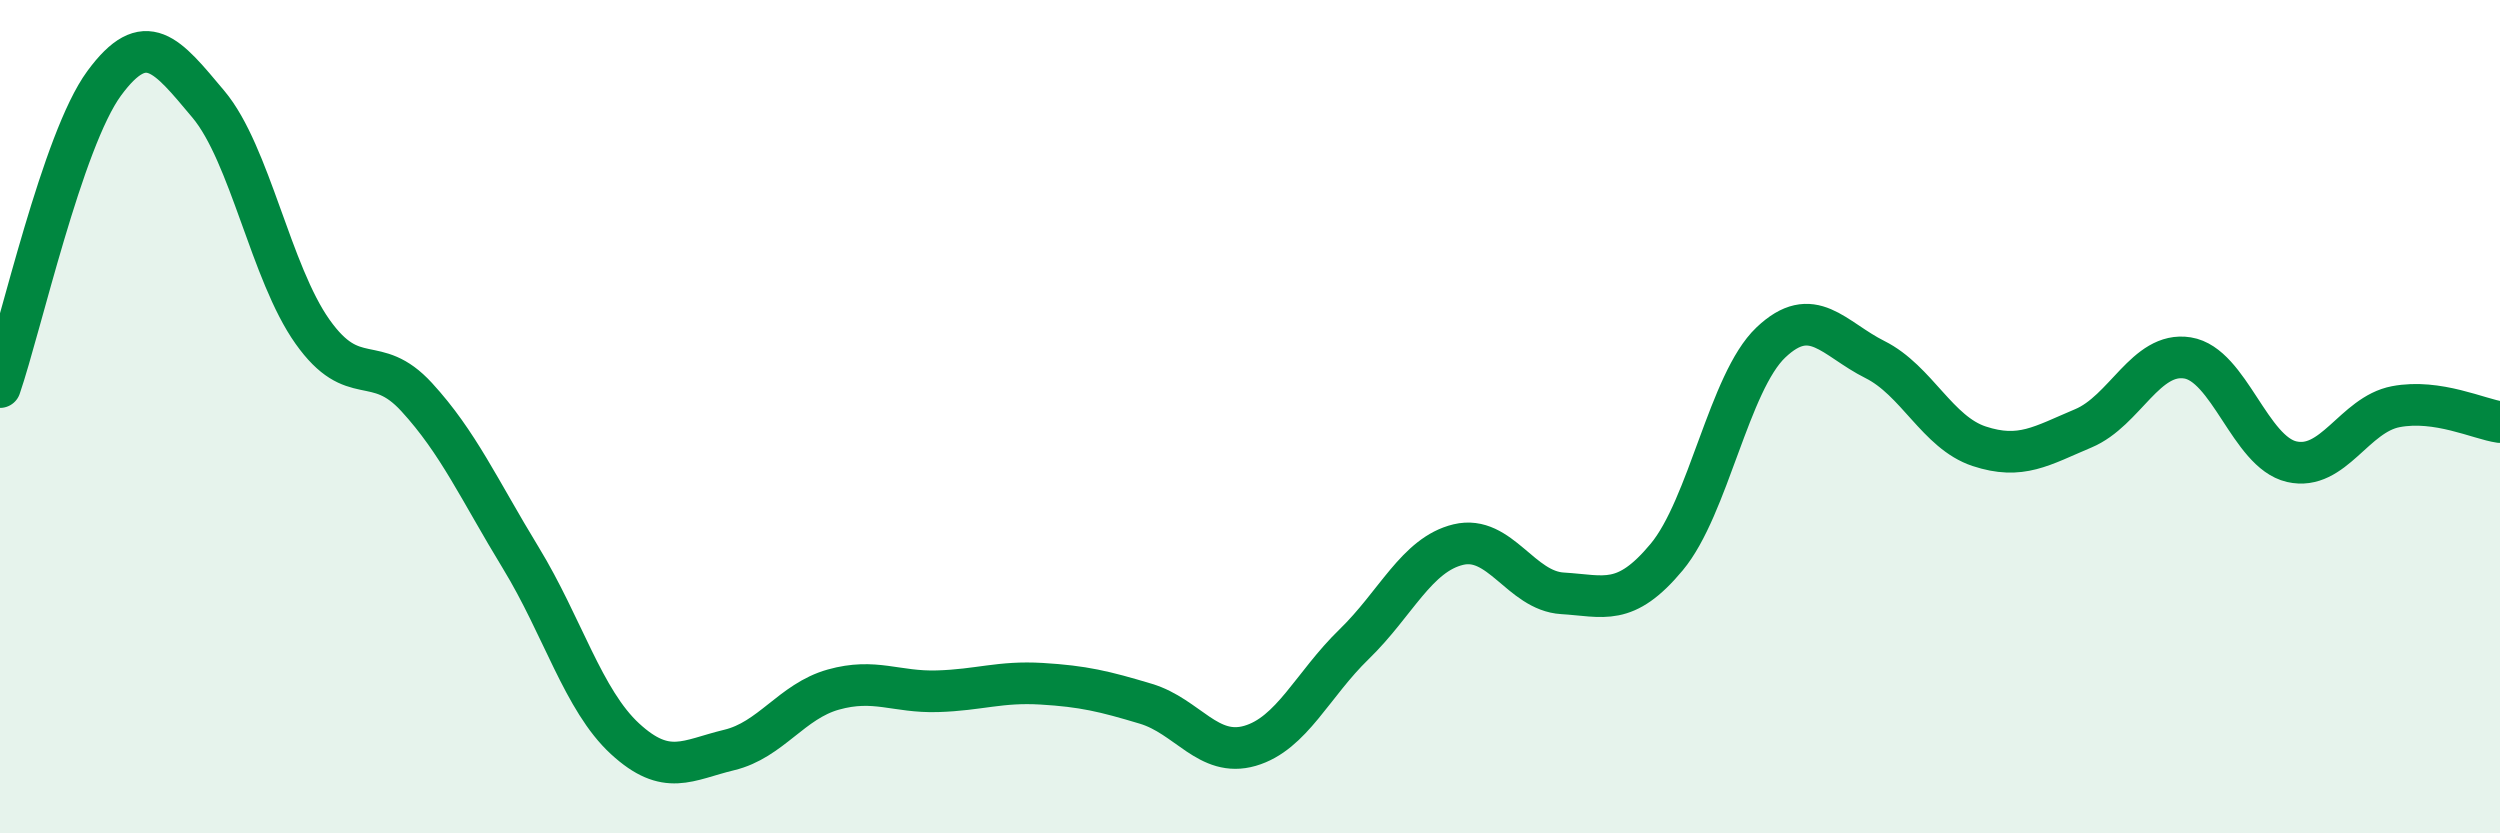 
    <svg width="60" height="20" viewBox="0 0 60 20" xmlns="http://www.w3.org/2000/svg">
      <path
        d="M 0,9.29 C 0.5,7.83 1.5,3.36 2.5,2 C 3.5,0.64 4,1.31 5,2.5 C 6,3.69 6.5,6.55 7.5,7.96 C 8.5,9.37 9,8.44 10,9.53 C 11,10.62 11.5,11.75 12.5,13.39 C 13.5,15.03 14,16.81 15,17.73 C 16,18.65 16.5,18.24 17.5,18 C 18.5,17.76 19,16.83 20,16.55 C 21,16.27 21.5,16.62 22.5,16.59 C 23.5,16.56 24,16.35 25,16.41 C 26,16.47 26.5,16.59 27.5,16.89 C 28.5,17.19 29,18.19 30,17.9 C 31,17.61 31.5,16.43 32.5,15.46 C 33.5,14.49 34,13.31 35,13.07 C 36,12.83 36.5,14.18 37.5,14.24 C 38.5,14.3 39,14.57 40,13.37 C 41,12.17 41.5,9.17 42.5,8.22 C 43.5,7.27 44,8.13 45,8.63 C 46,9.13 46.5,10.38 47.5,10.71 C 48.5,11.04 49,10.7 50,10.28 C 51,9.86 51.5,8.43 52.5,8.59 C 53.5,8.75 54,10.85 55,11.08 C 56,11.31 56.5,9.95 57.5,9.76 C 58.5,9.57 59.5,10.06 60,10.13L60 20L0 20Z"
        fill="#008740"
        opacity="0.1"
        stroke-linecap="round"
        stroke-linejoin="round"
      />
      <path
        d="M 0,9.29 C 0.5,7.83 1.5,3.36 2.5,2 C 3.5,0.64 4,1.31 5,2.5 C 6,3.69 6.5,6.55 7.5,7.96 C 8.5,9.37 9,8.44 10,9.53 C 11,10.62 11.5,11.75 12.5,13.39 C 13.5,15.03 14,16.81 15,17.73 C 16,18.65 16.5,18.24 17.5,18 C 18.5,17.76 19,16.83 20,16.55 C 21,16.27 21.5,16.62 22.5,16.59 C 23.5,16.56 24,16.35 25,16.41 C 26,16.47 26.5,16.59 27.5,16.89 C 28.5,17.19 29,18.19 30,17.9 C 31,17.61 31.5,16.43 32.5,15.46 C 33.5,14.49 34,13.31 35,13.07 C 36,12.83 36.5,14.18 37.5,14.24 C 38.5,14.3 39,14.57 40,13.37 C 41,12.17 41.5,9.17 42.5,8.22 C 43.5,7.27 44,8.13 45,8.63 C 46,9.13 46.5,10.38 47.5,10.71 C 48.5,11.04 49,10.7 50,10.28 C 51,9.86 51.5,8.43 52.5,8.59 C 53.5,8.75 54,10.85 55,11.08 C 56,11.31 56.5,9.95 57.5,9.76 C 58.5,9.57 59.5,10.06 60,10.13"
        stroke="#008740"
        stroke-width="1"
        fill="none"
        stroke-linecap="round"
        stroke-linejoin="round"
      />
    </svg>
  